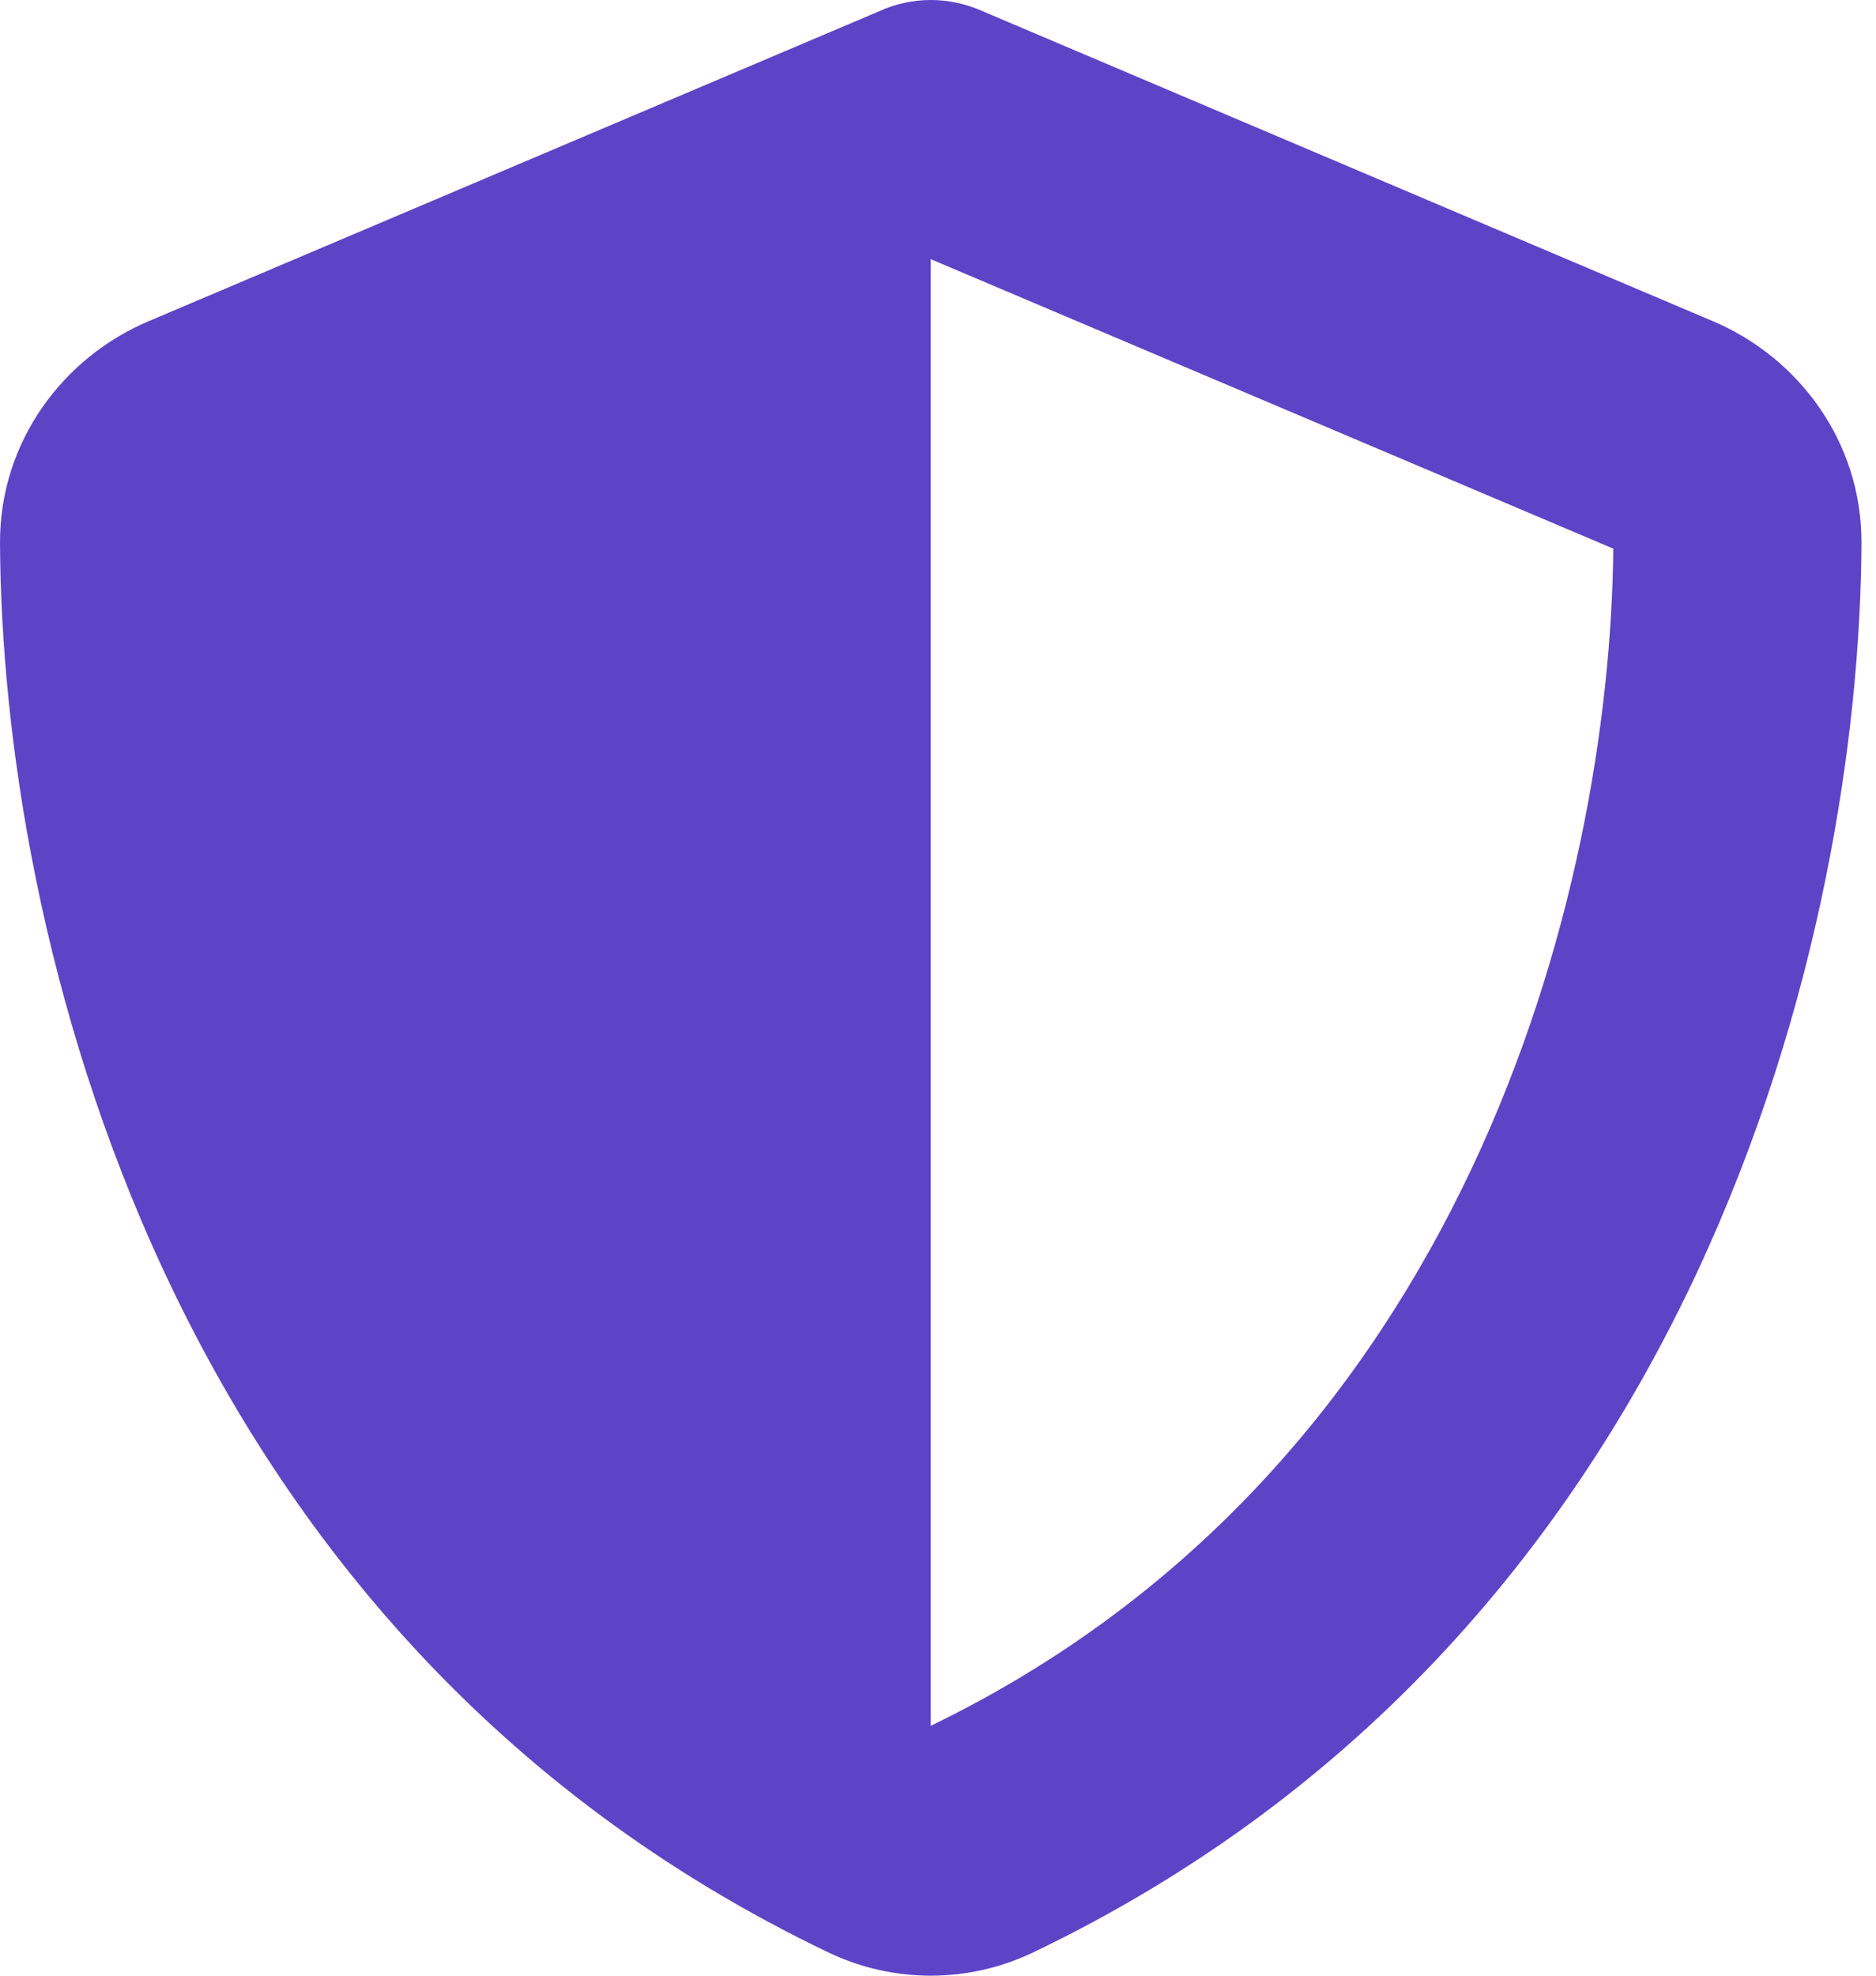 <svg width="38" height="40" viewBox="0 0 38 40" fill="none" xmlns="http://www.w3.org/2000/svg">
<path d="M18.853 0C19.215 0 19.576 0.079 19.906 0.228L34.698 6.504C36.426 7.235 37.714 8.94 37.706 10.998C37.667 18.79 34.462 33.048 20.927 39.529C19.615 40.157 18.091 40.157 16.779 39.529C3.244 33.048 0.039 18.79 3.57305e-05 10.998C-0.008 8.94 1.28 7.235 3.009 6.504L17.808 0.228C18.13 0.079 18.492 0 18.853 0ZM18.853 5.247V34.941C29.694 29.694 32.608 18.075 32.679 11.108L18.853 5.247Z" fill="#5C44C7"/>
</svg>
